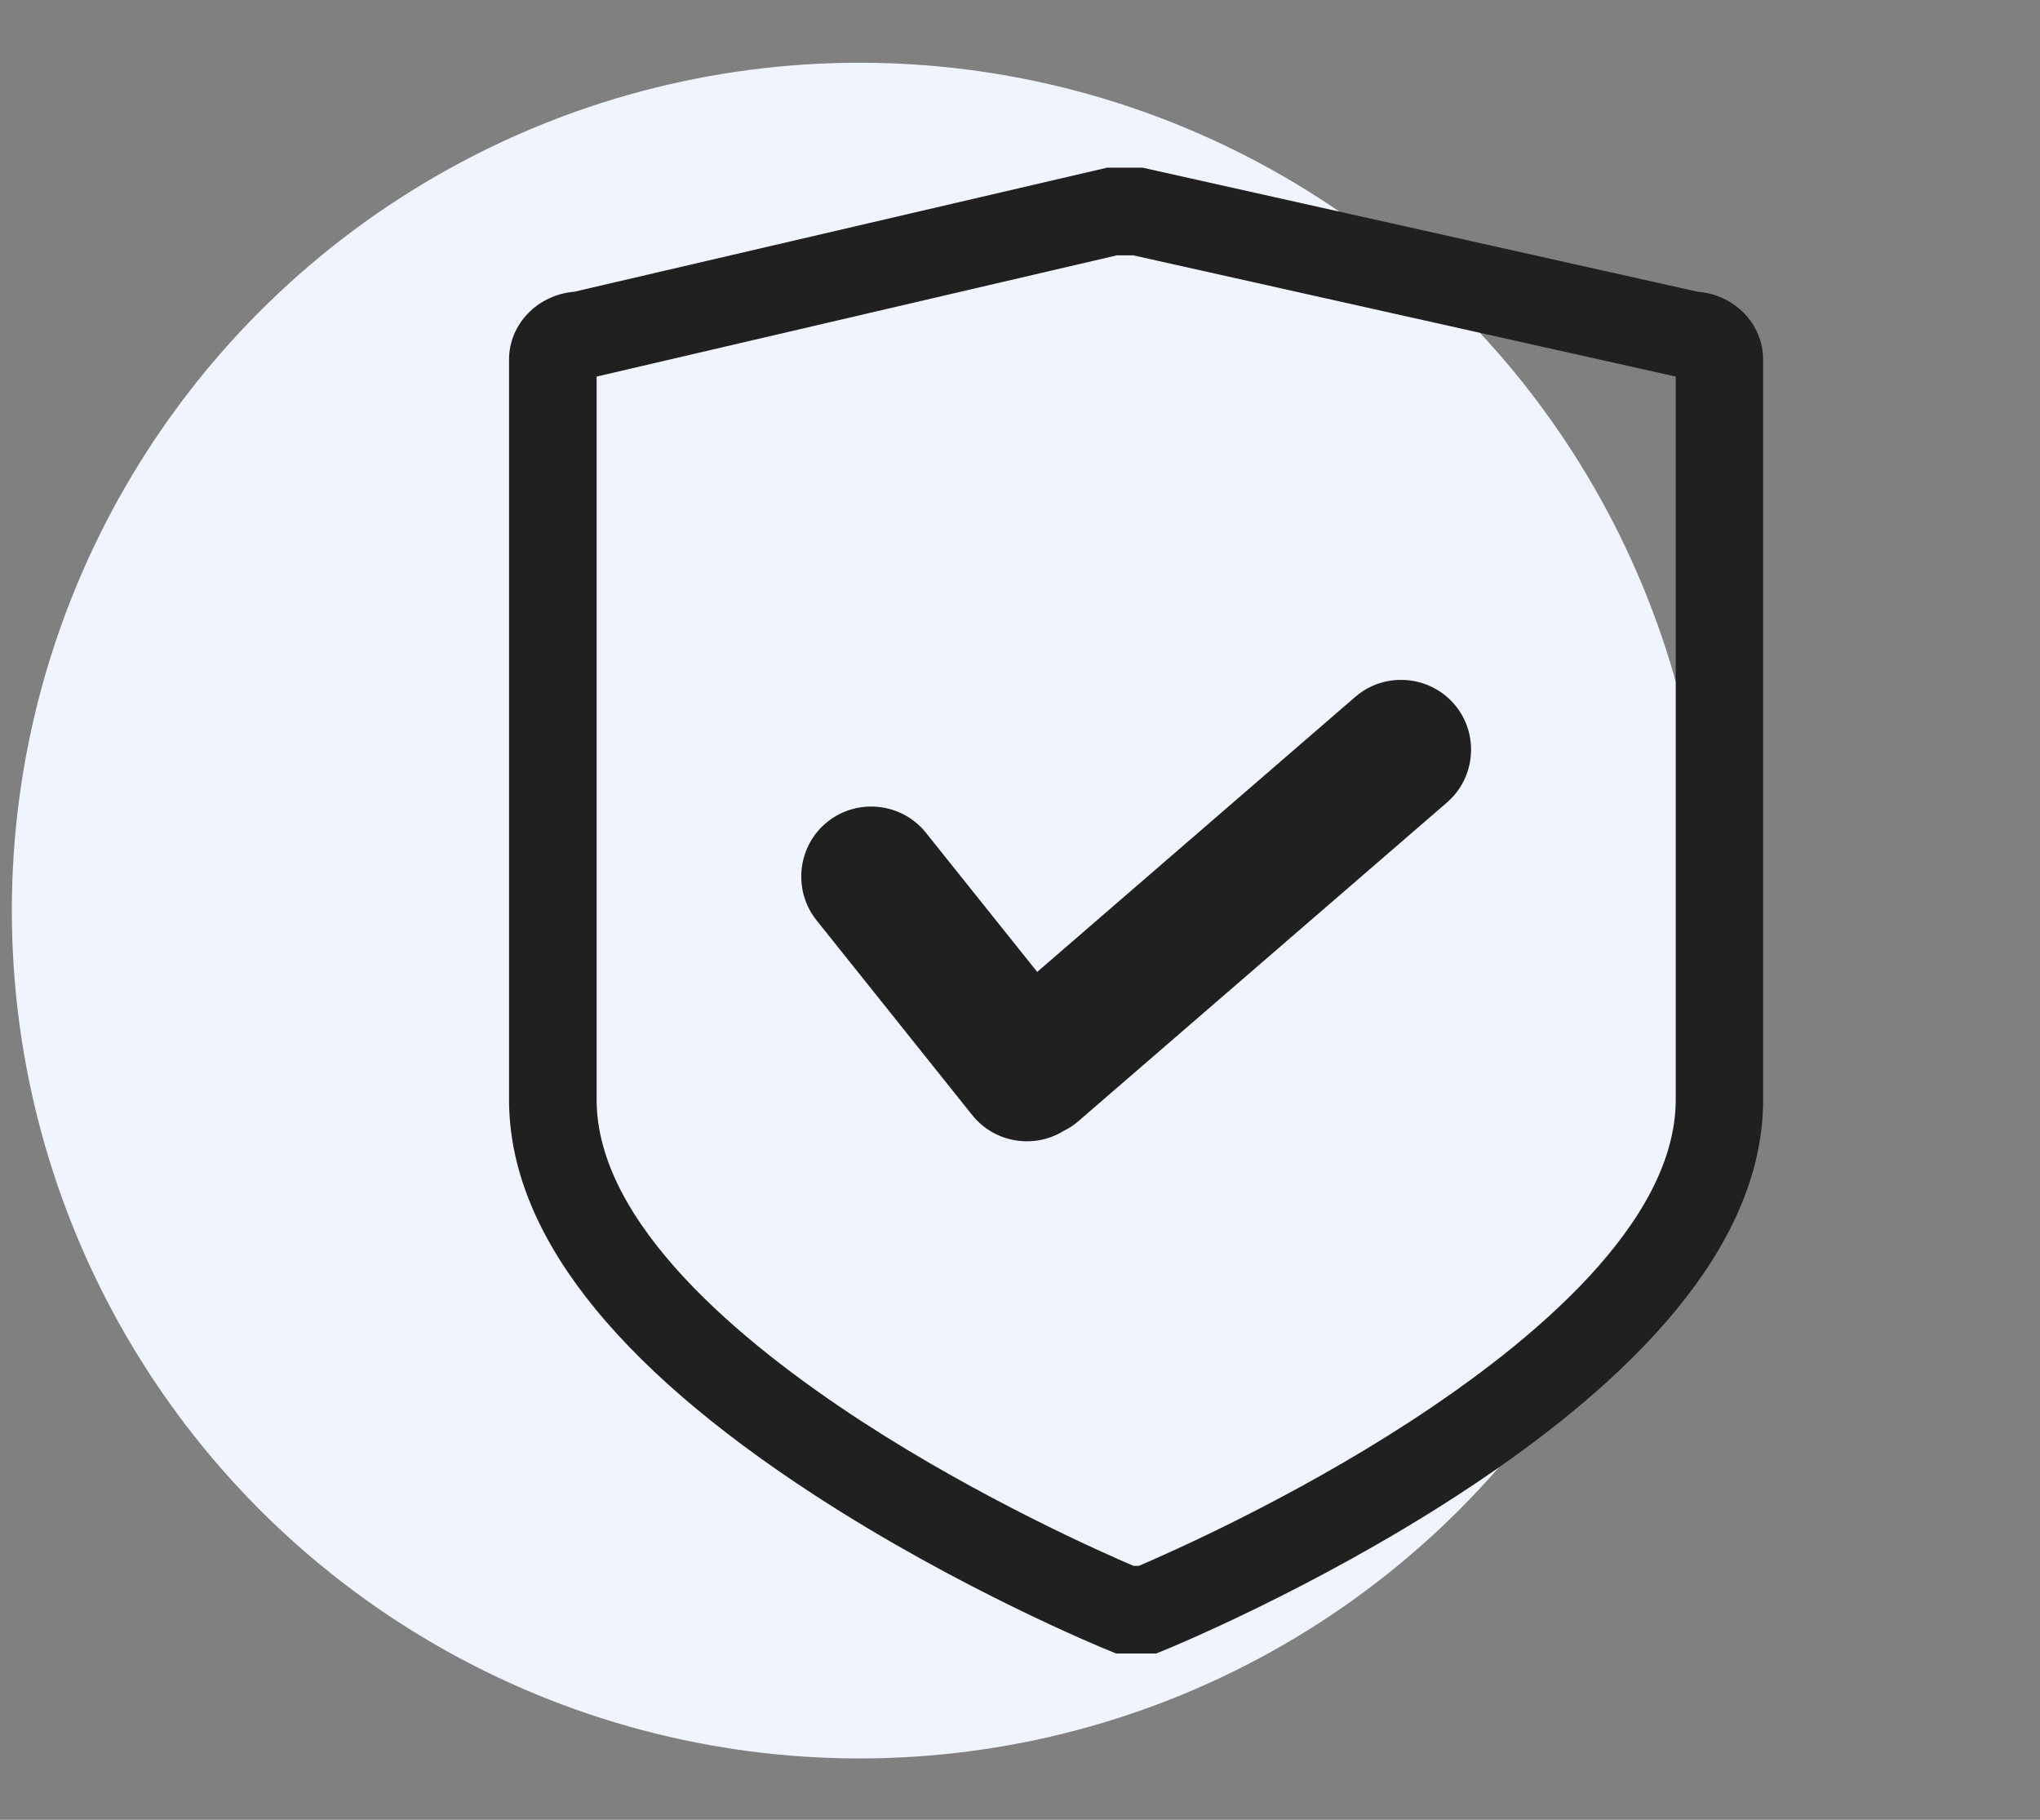<?xml version="1.0" encoding="UTF-8"?>
<svg width="111px" height="99px" viewBox="0 0 111 99" version="1.1" xmlns="http://www.w3.org/2000/svg" xmlns:xlink="http://www.w3.org/1999/xlink">
    <rect x="0" y="0" width="111" height="99" fill="#808080" stroke="none"/>
    <title>编组 23</title>
    <g id="页面-1" stroke="none" stroke-width="1" fill="none" fill-rule="evenodd">
        <g id="比赛星-首页备份-2" transform="translate(-493, -3600)">
            <g id="编组-4备份" transform="translate(436.884, 3558.218)">
                <g id="编组-23" transform="translate(56.76, 42.518)">
                    <circle id="椭圆形" fill="#F0F4FE" cx="46.125" cy="48.802" r="46.125"></circle>
                    <g id="安全" transform="translate(12.375, 0)" fill="#202020" fill-rule="nonzero">
                        <rect id="矩形" opacity="0" x="0" y="0" width="97.604" height="97.604"></rect>
                        <path d="M49.889,89.217 L47.716,89.217 L47.287,89.045 C46.963,88.912 39.204,85.737 31.331,80.619 C20.283,73.442 14.679,66.198 14.679,59.096 L14.679,18.825 C14.679,16.89 16.242,15.298 18.225,15.136 L47.21,8.388 L49.164,8.388 L79.361,15.136 C81.353,15.289 82.916,16.881 82.916,18.825 L82.916,59.096 C82.916,66.207 77.311,73.451 66.274,80.619 C58.391,85.737 50.642,88.912 50.318,89.045 L49.889,89.217 L49.889,89.217 Z M48.659,84.451 L48.945,84.451 C50.642,83.726 57.247,80.81 63.738,76.578 C70.315,72.298 78.16,65.797 78.16,59.096 L78.16,19.75 L48.64,13.154 L47.754,13.154 L19.445,19.75 L19.445,59.096 C19.445,65.797 27.289,72.307 33.866,76.587 C40.357,80.81 46.963,83.726 48.659,84.451 Z" id="形状"></path>
                        <path d="M66.102,37.564 C64.73,35.982 62.309,35.801 60.726,37.174 L43.417,52.138 L37.364,44.57 C36.058,42.931 33.647,42.664 32.007,43.97 C30.368,45.275 30.101,47.687 31.407,49.326 L39.881,59.926 C41.091,61.441 43.236,61.784 44.847,60.793 C45.133,60.65 45.409,60.479 45.657,60.259 L65.702,42.931 C67.294,41.568 67.475,39.147 66.102,37.564 Z" id="路径"></path>
                    </g>
                </g>
            </g>
        </g>
    </g>
</svg>